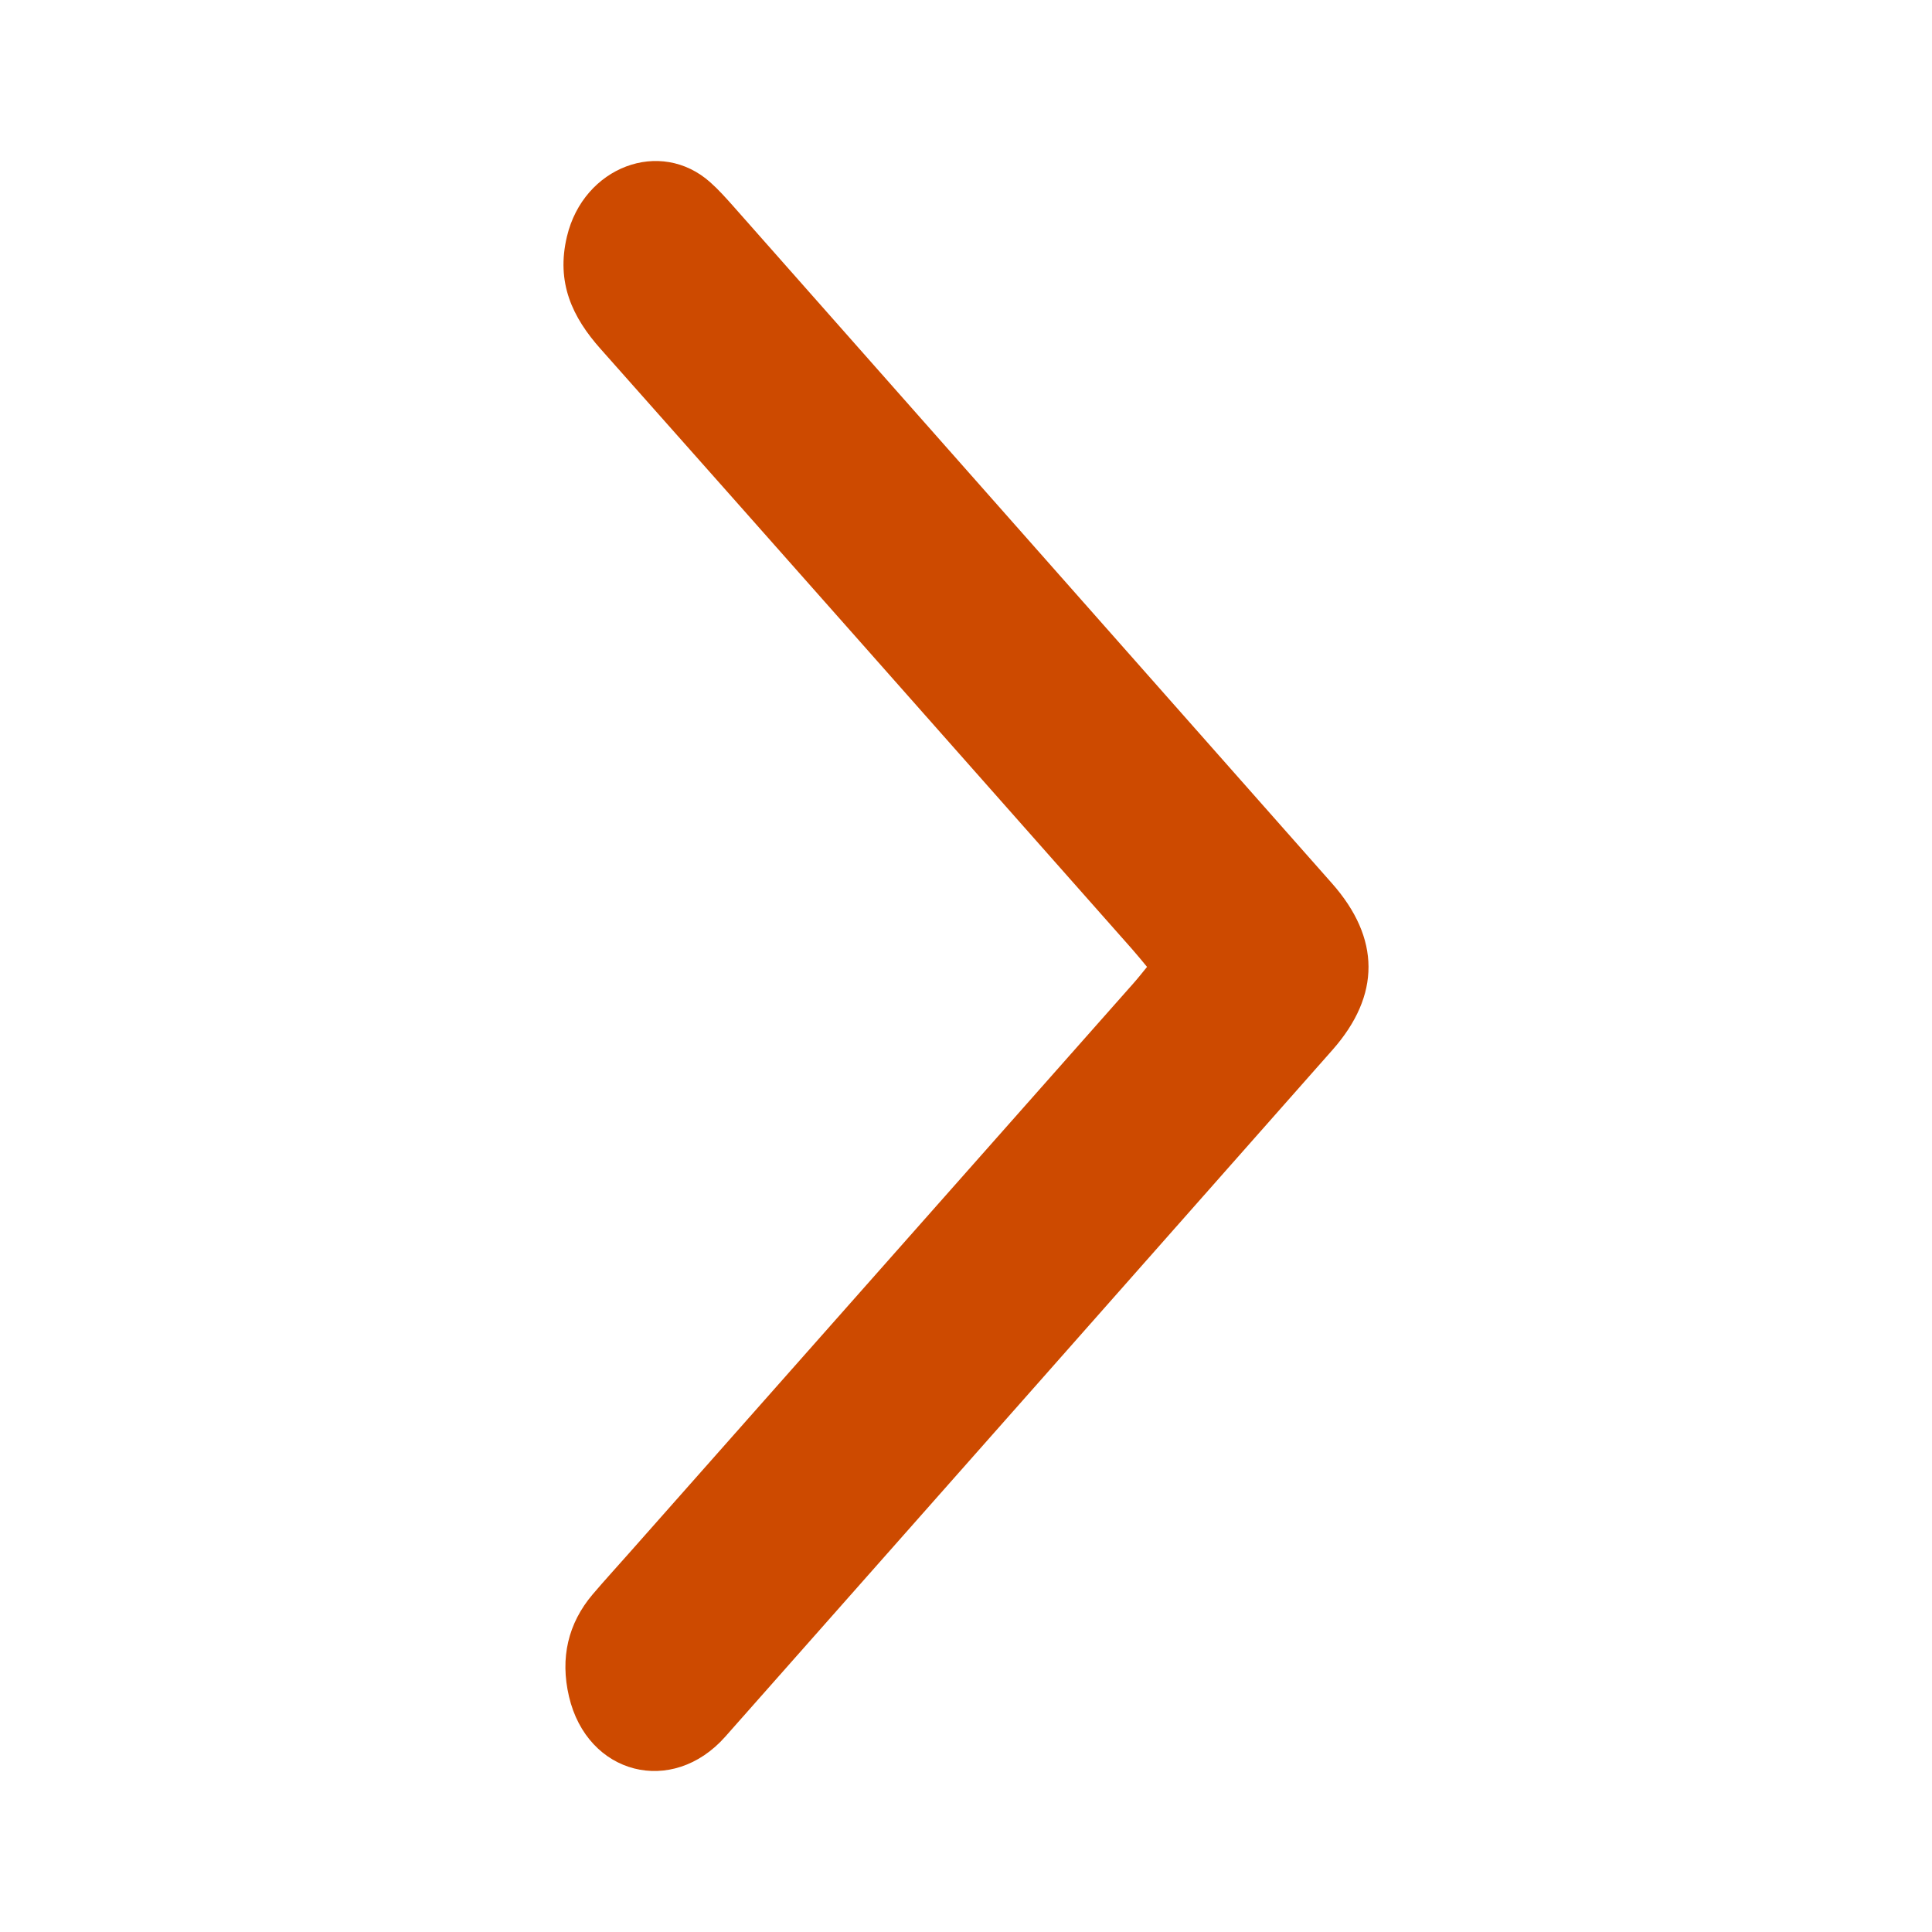 <svg width="24" height="24" viewBox="0 0 24 24" fill="none" xmlns="http://www.w3.org/2000/svg">
<path fill-rule="evenodd" clip-rule="evenodd" d="M14.249 12.011C14.183 11.932 14.125 11.86 14.064 11.791C11.864 9.305 9.666 6.818 7.462 4.336C7.112 3.943 6.905 3.513 7.043 2.937C7.249 2.072 8.203 1.709 8.825 2.266C8.925 2.355 9.016 2.457 9.106 2.558C11.586 5.363 14.066 8.168 16.546 10.973C17.149 11.655 17.152 12.364 16.552 13.043C14.039 15.887 11.526 18.731 9.01 21.573C8.35 22.319 7.295 22.047 7.068 21.074C6.956 20.595 7.057 20.166 7.362 19.806C7.511 19.631 7.666 19.462 7.817 19.291C9.905 16.932 11.993 14.574 14.08 12.215C14.135 12.153 14.187 12.087 14.249 12.011Z" fill="#CD4A00"/>
</svg>

